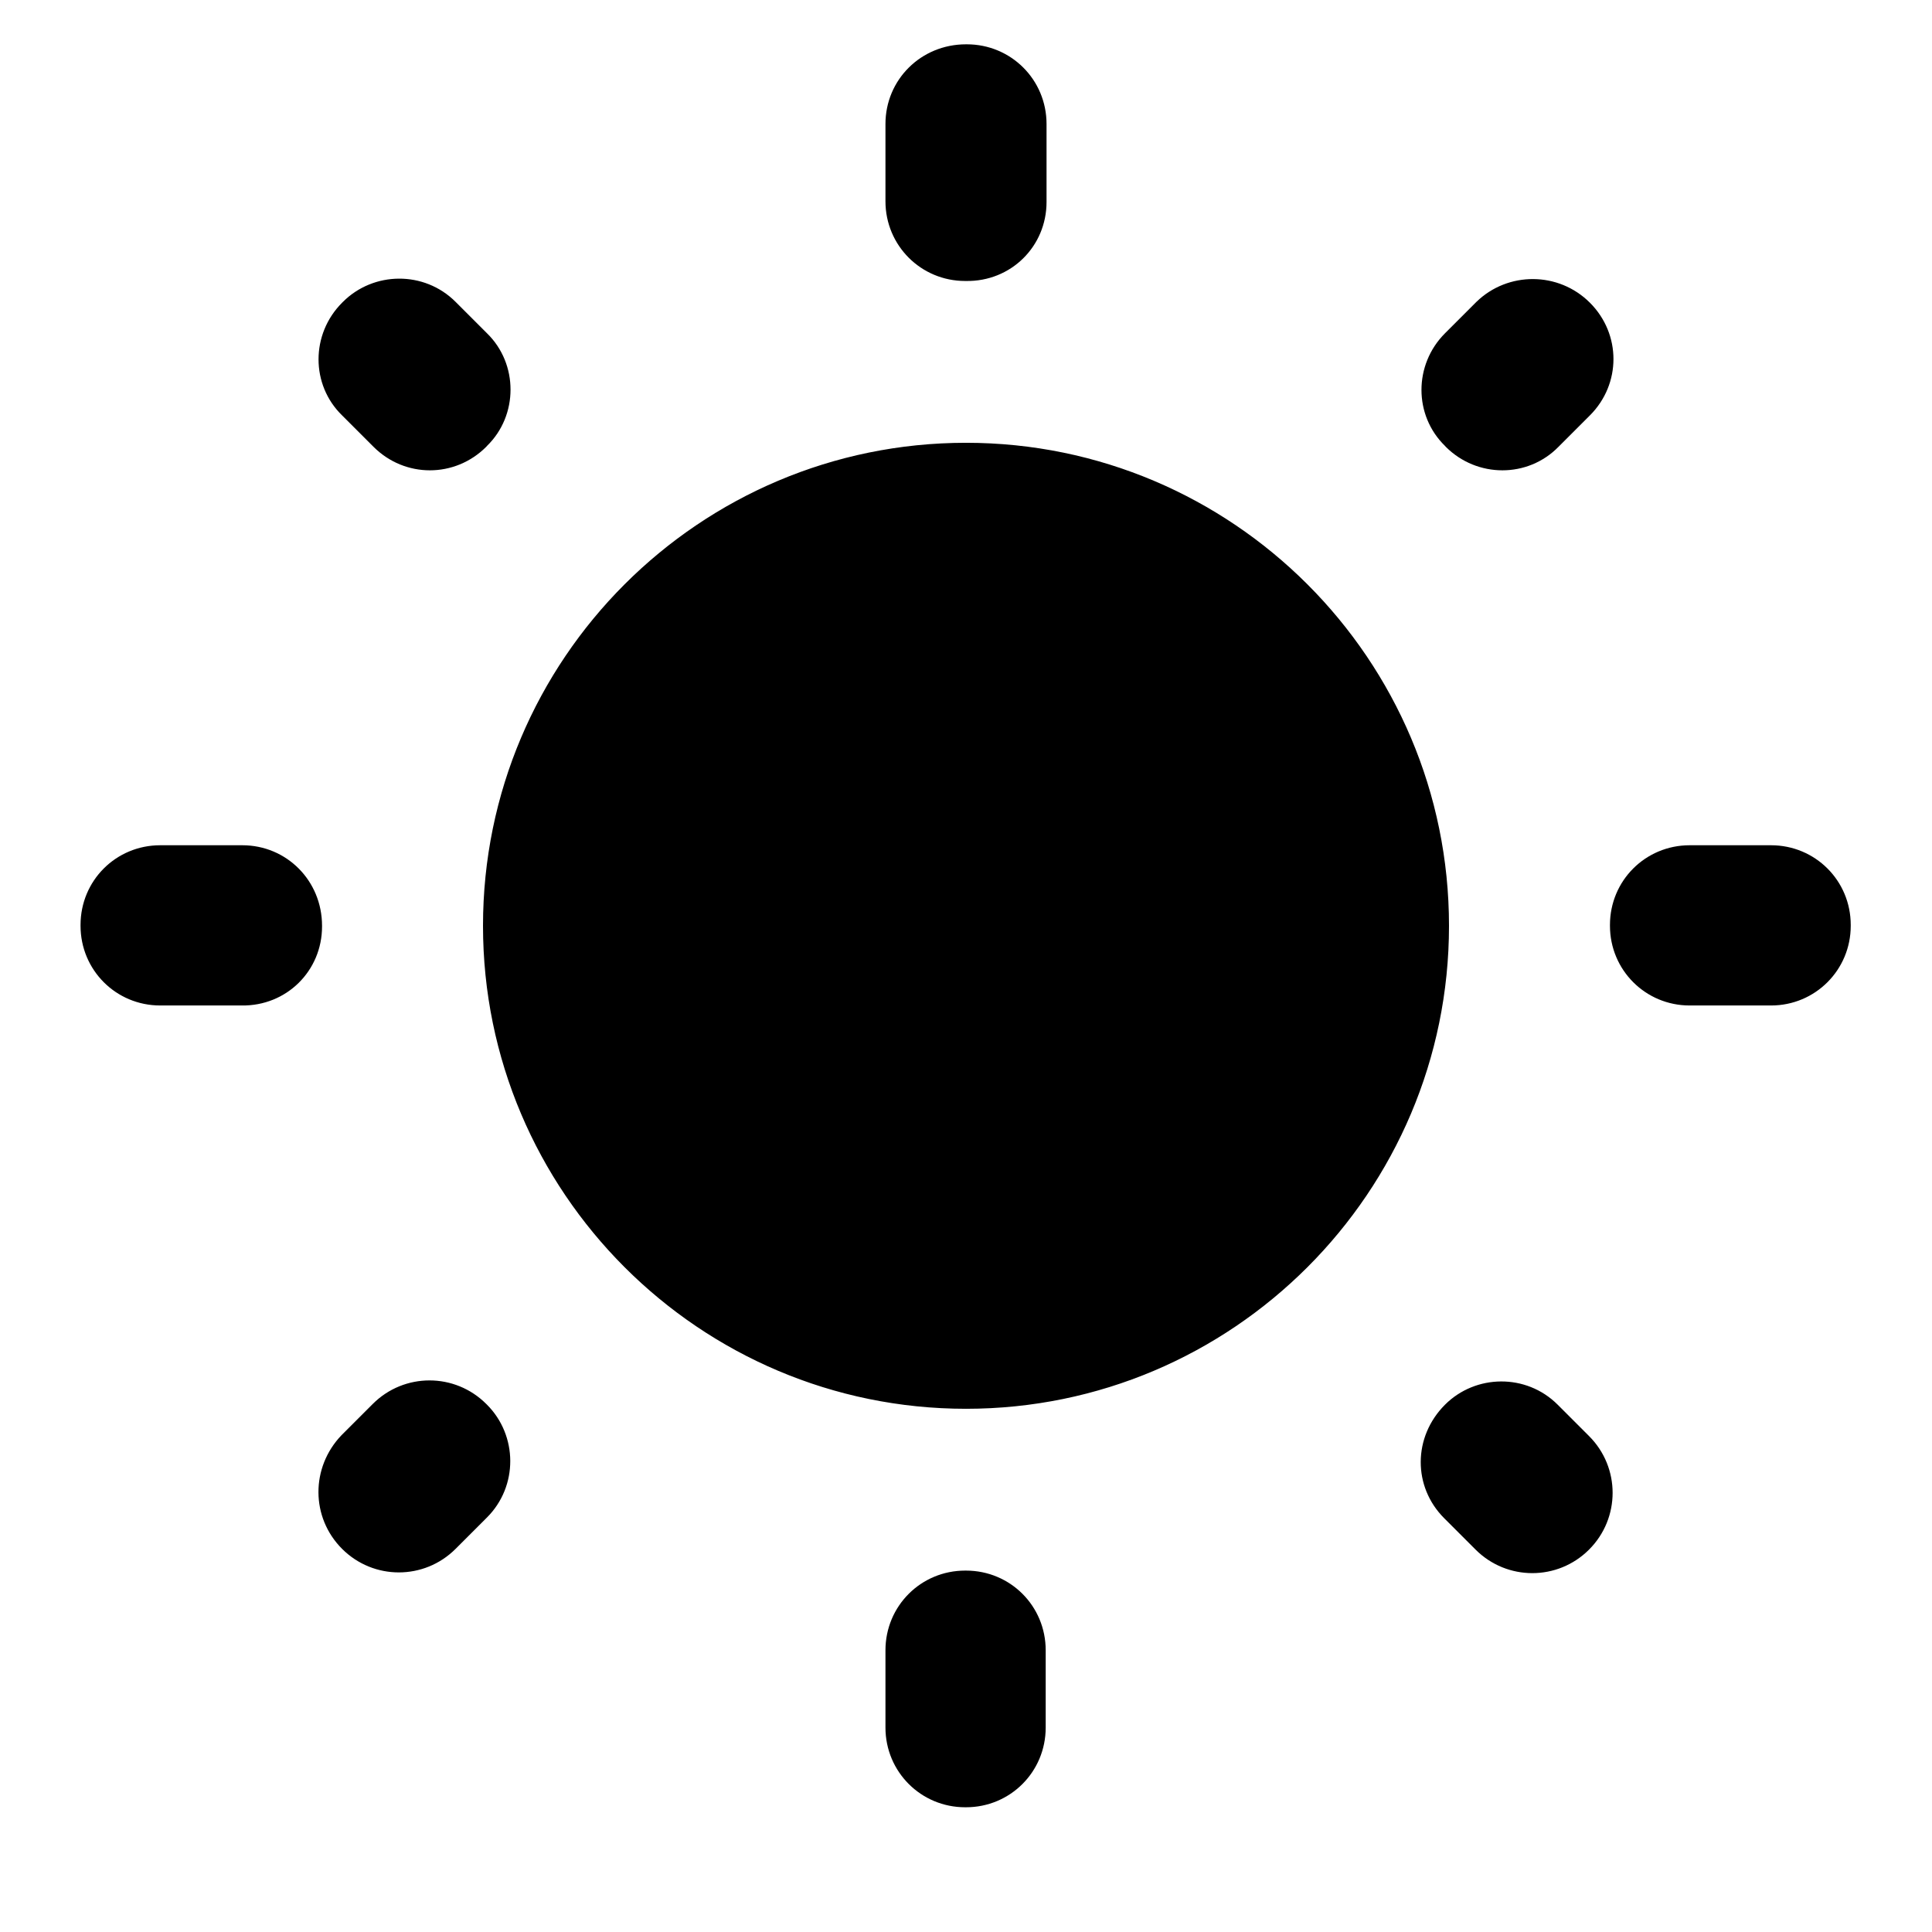<svg width="16" height="16" viewBox="0 0 16 16" fill="none" xmlns="http://www.w3.org/2000/svg">
  <path
    fill-rule="evenodd"
    clip-rule="evenodd"
    d="M4.033 2.76L3.773 2.5C3.513 2.24 3.093 2.247 2.84 2.5L2.833 2.507C2.573 2.767 2.573 3.187 2.833 3.44L3.093 3.7C3.353 3.96 3.767 3.96 4.027 3.7L4.033 3.693C4.293 3.44 4.293 3.013 4.033 2.76ZM2.007 7H1.327C0.96 7 0.667 7.293 0.667 7.66V7.667C0.667 8.033 0.96 8.327 1.327 8.327H2C2.373 8.333 2.667 8.04 2.667 7.673V7.667C2.667 7.293 2.373 7 2.007 7ZM8.007 0.367H8C7.627 0.367 7.333 0.66 7.333 1.027V1.667C7.333 2.033 7.627 2.327 7.993 2.327H8C8.373 2.333 8.667 2.04 8.667 1.673V1.027C8.667 0.66 8.373 0.367 8.007 0.367ZM13.167 2.507C12.907 2.247 12.487 2.247 12.227 2.5L11.967 2.76C11.707 3.02 11.707 3.44 11.967 3.693L11.973 3.7C12.233 3.96 12.653 3.96 12.907 3.7L13.167 3.44C13.427 3.18 13.427 2.767 13.167 2.507ZM11.96 12.573L12.22 12.833C12.48 13.093 12.9 13.093 13.16 12.833C13.42 12.573 13.42 12.153 13.16 11.893L12.9 11.633C12.64 11.373 12.22 11.38 11.967 11.633C11.7 11.9 11.7 12.313 11.96 12.573ZM13.333 7.66V7.667C13.333 8.033 13.627 8.327 13.993 8.327H14.667C15.033 8.327 15.327 8.033 15.327 7.667V7.66C15.327 7.293 15.033 7 14.667 7H13.993C13.627 7 13.333 7.293 13.333 7.66ZM8 3.667C5.793 3.667 4 5.46 4 7.667C4 9.873 5.793 11.667 8 11.667C10.207 11.667 12 9.873 12 7.667C12 5.46 10.207 3.667 8 3.667ZM7.993 14.967H8C8.367 14.967 8.66 14.673 8.66 14.307V13.667C8.66 13.3 8.367 13.007 8 13.007H7.993C7.627 13.007 7.333 13.3 7.333 13.667V14.307C7.333 14.673 7.627 14.967 7.993 14.967ZM2.833 12.827C3.093 13.087 3.513 13.087 3.773 12.827L4.033 12.567C4.293 12.307 4.287 11.887 4.033 11.633L4.027 11.627C3.767 11.367 3.347 11.367 3.087 11.627L2.827 11.887C2.573 12.153 2.573 12.567 2.833 12.827Z"
    fill="currentColor"
  />
</svg>

